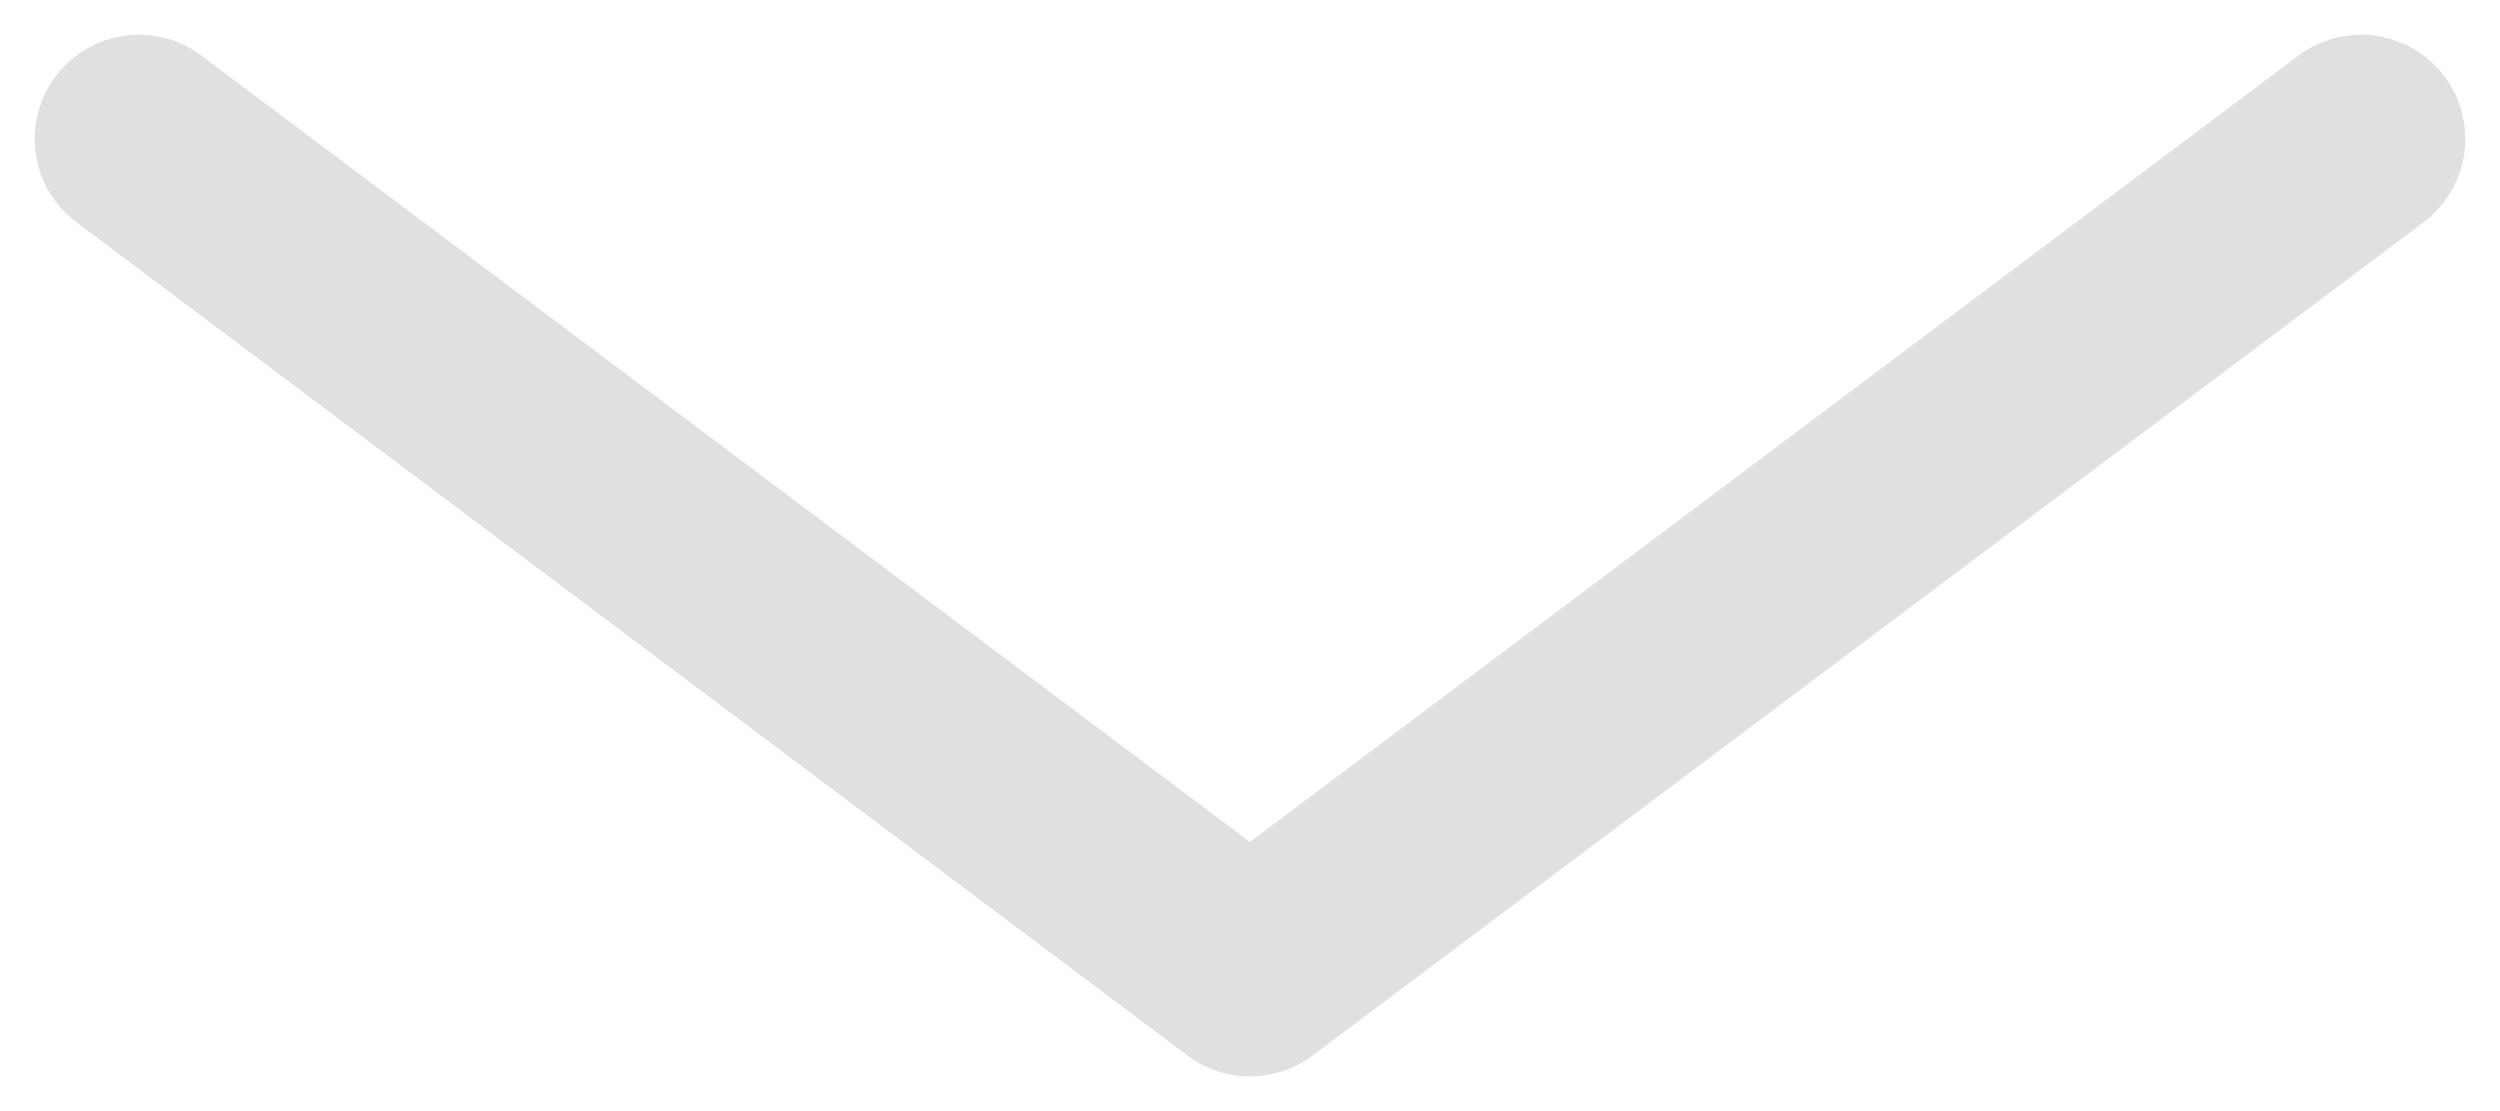 <svg width="36" height="16" viewBox="0 0 36 16" fill="none" xmlns="http://www.w3.org/2000/svg">
<path d="M2 2L18 14L34 2" stroke="#E0E0E0" stroke-width="3" stroke-linecap="round" stroke-linejoin="round"/>
</svg>
